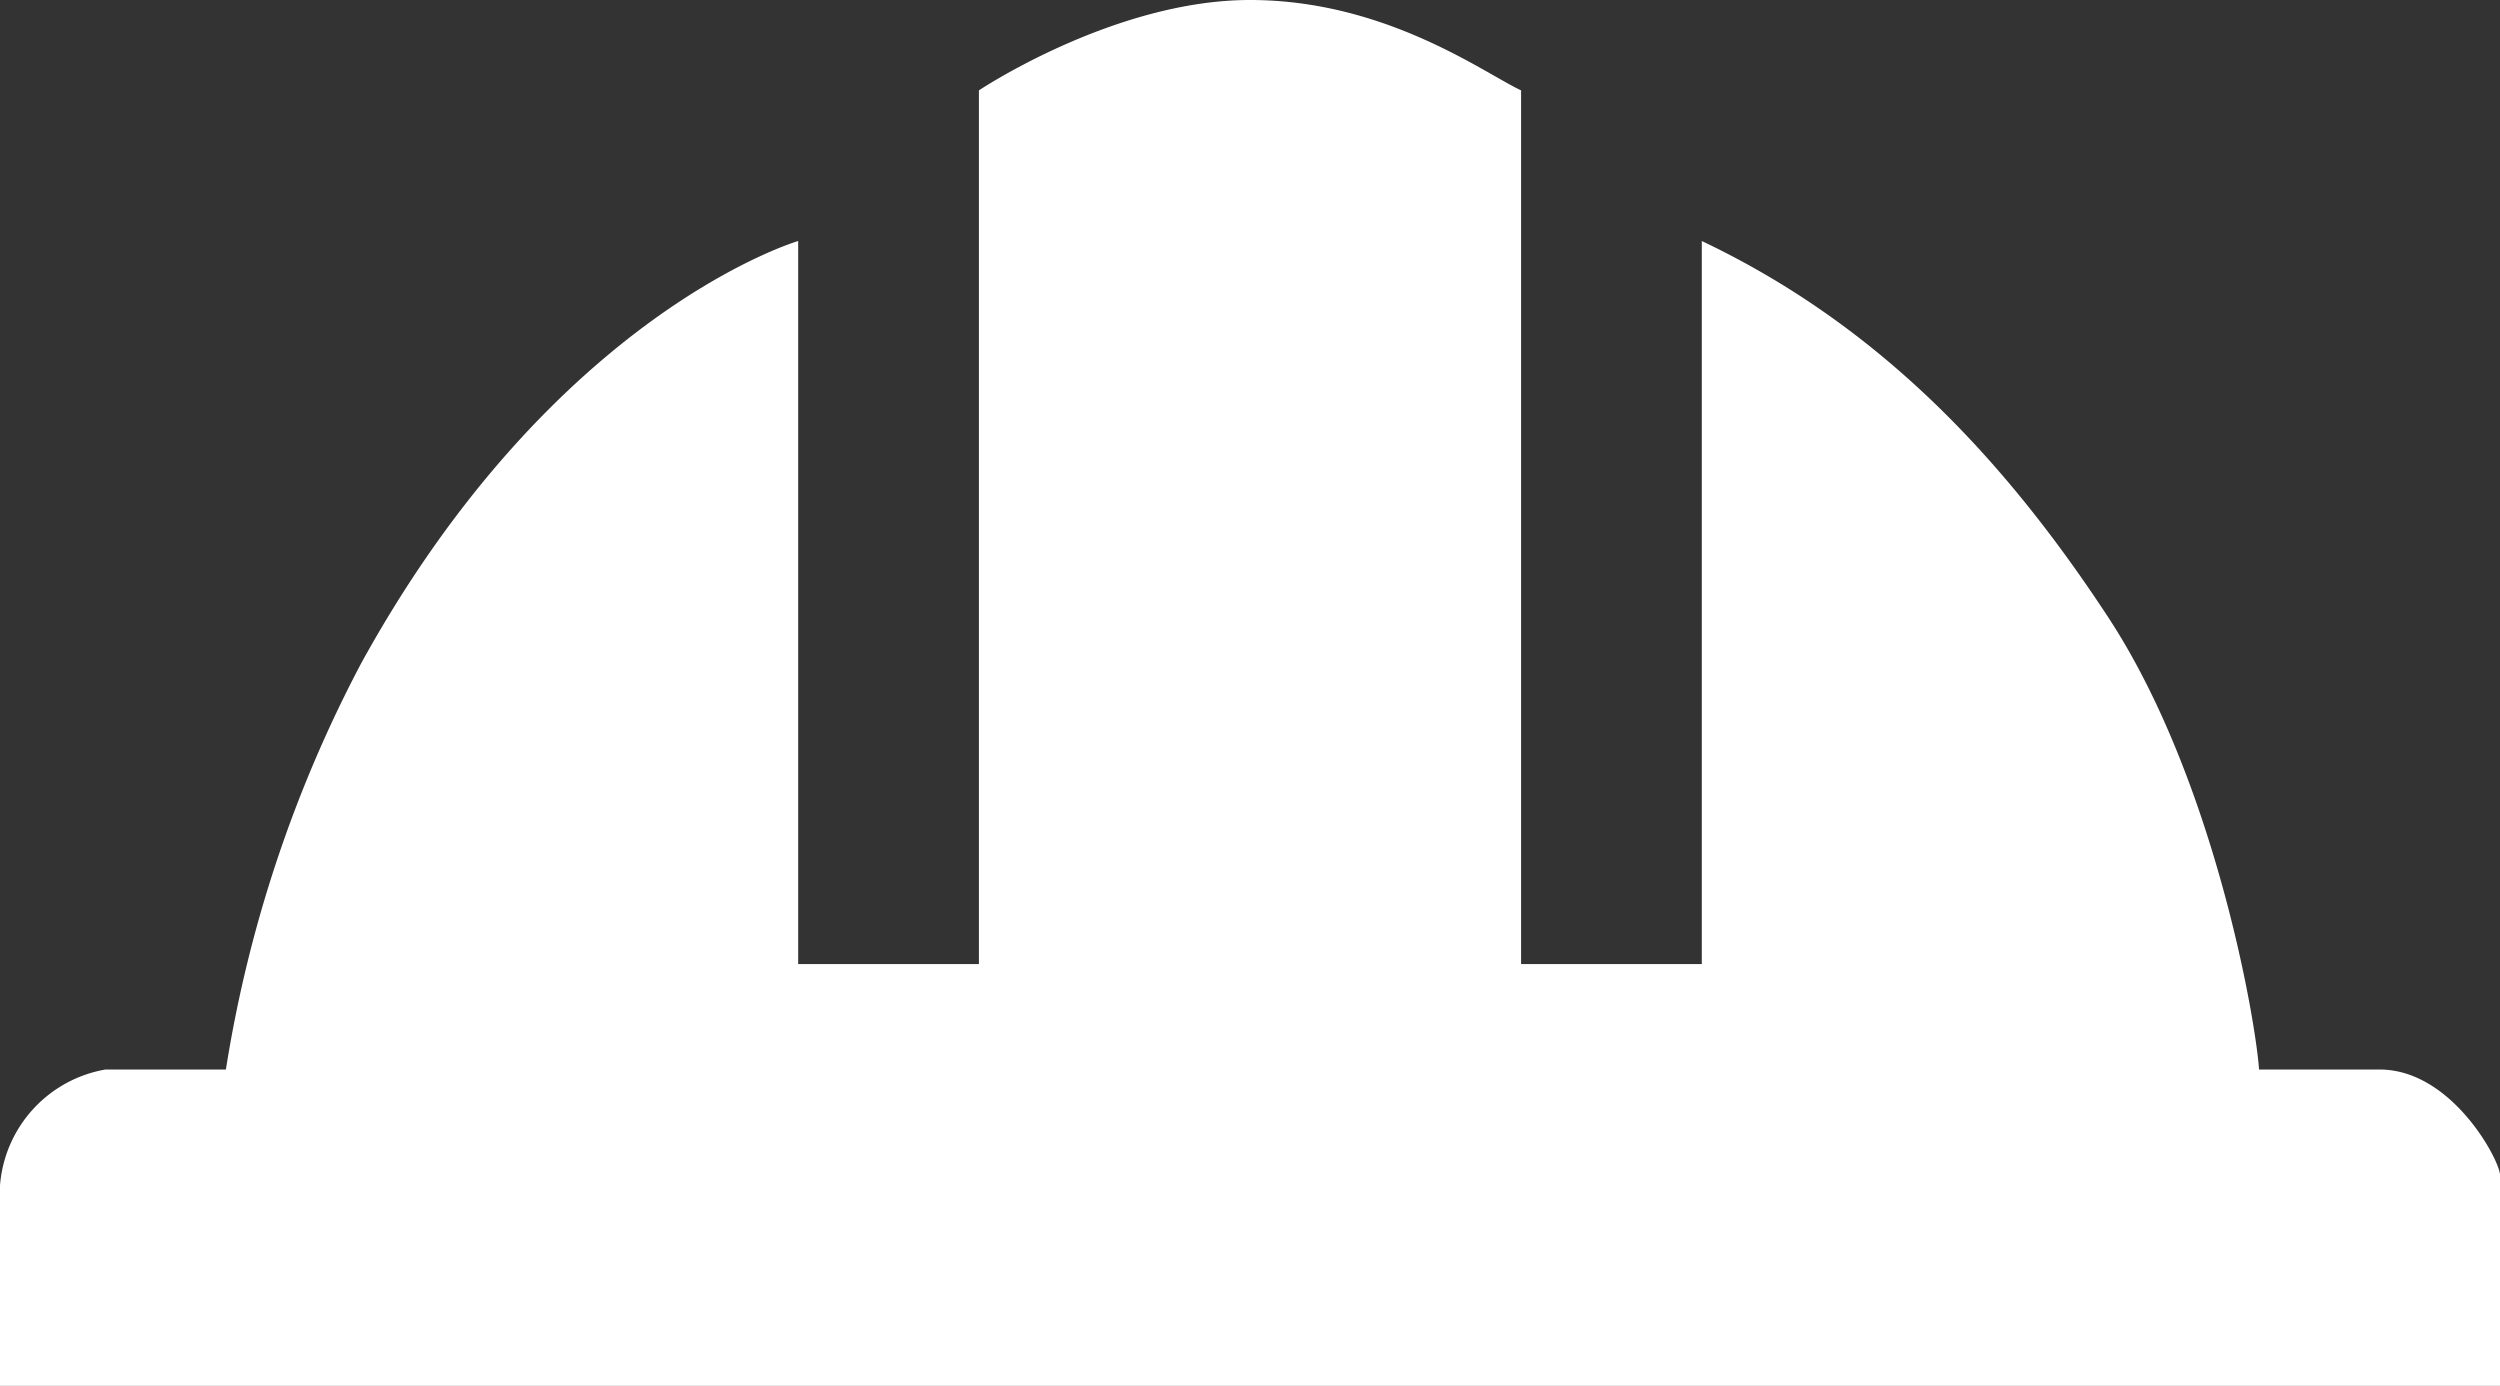 <svg xmlns="http://www.w3.org/2000/svg" width="92" height="51" viewBox="0 0 92 51">
  <rect x="0" y="0" width="92" height="51" fill="#333333" stroke="none"/>
  <defs>
    <style>
      .cls-1 {
        fill: #fff;
        fill-rule: evenodd;
      }
    </style>
  </defs>
  <path id="形状_5" data-name="形状 5" class="cls-1" d="M143.313,618.358h-4.434a4.7,4.7,0,0,0-3.879,4.99V630h92v-7.761c0-.515-1.758-3.881-4.434-3.881h-4.433c-0.127-1.845-1.647-10.683-5.543-16.63s-8.519-10.794-14.964-13.859v26.609h-6.65V582.326C189.63,581.7,186,579,181,579s-9.976,3.326-9.976,3.326v32.152h-6.651V587.869s-8.962,2.622-16.072,15.522A48,48,0,0,0,143.313,618.358Z" transform="translate(-135 -579)"/>
</svg>
